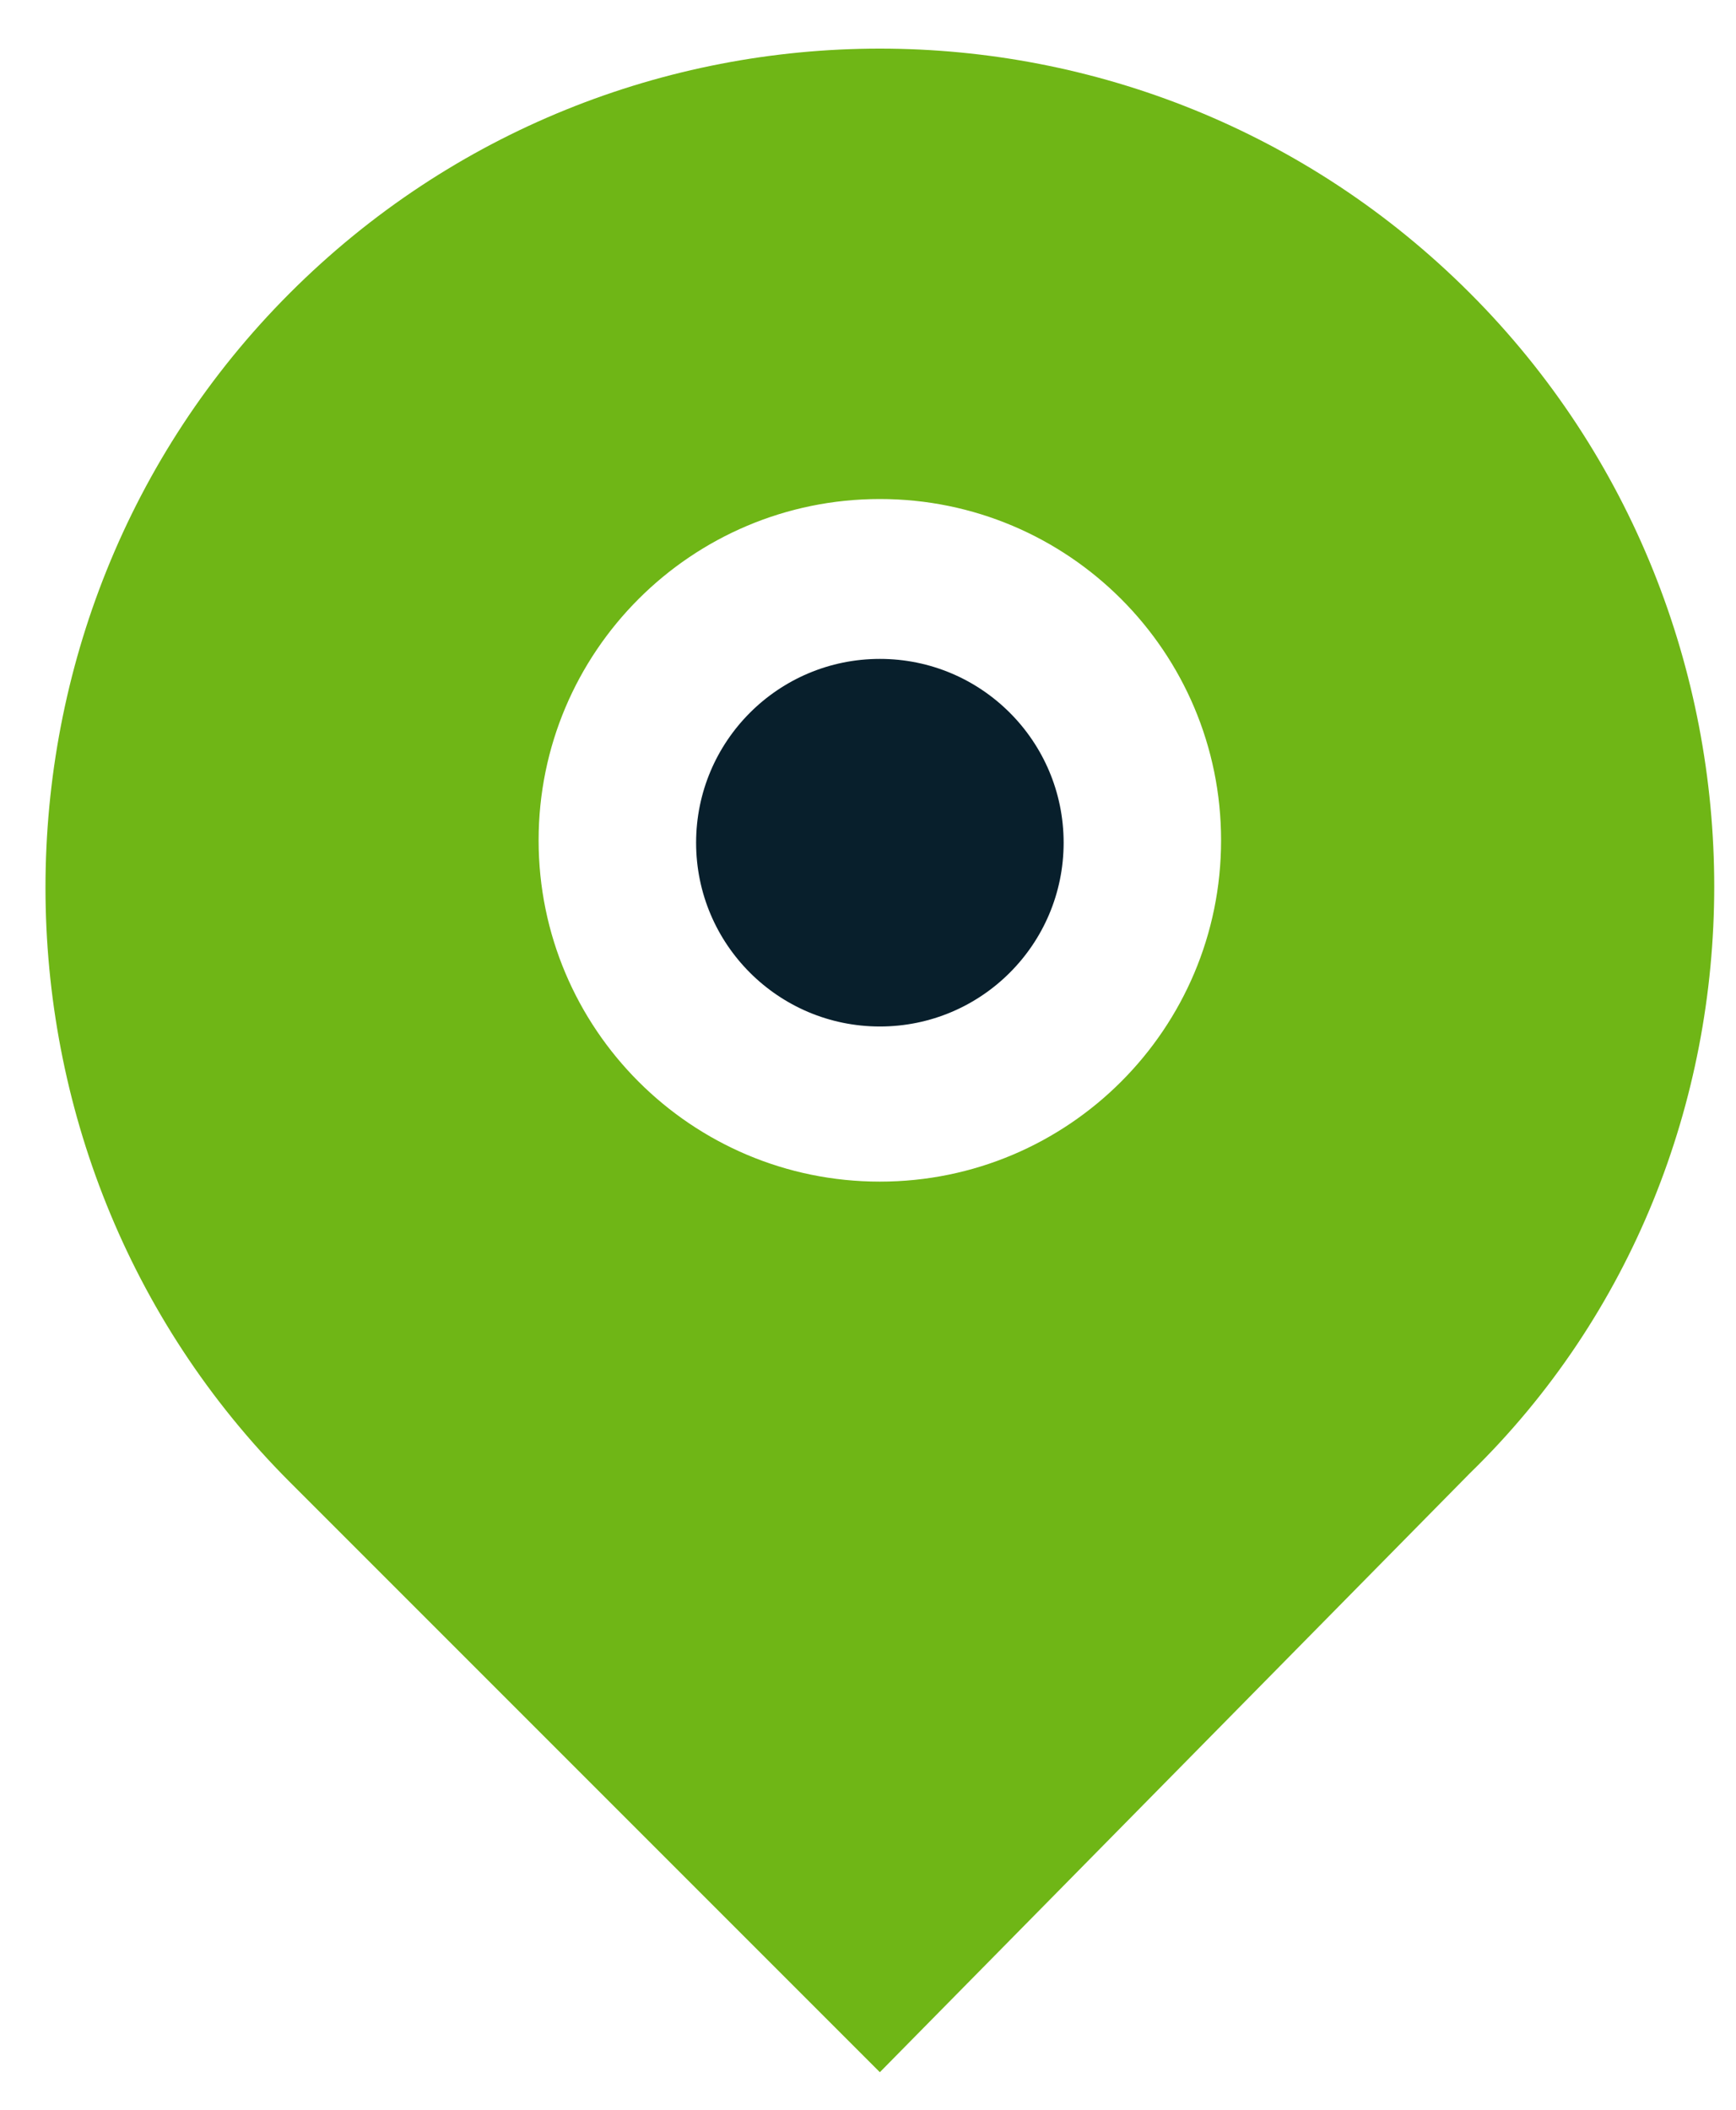 <svg width="65" height="79" viewBox="0 0 65 79" fill="none" xmlns="http://www.w3.org/2000/svg">
<path fill-rule="evenodd" clip-rule="evenodd" d="M10.853 10.97C23.052 -1.23 42.836 -1.23 55.035 10.97C67.235 23.17 67.235 43.282 55.035 55.152L32.944 77.573L10.853 55.482C-1.347 43.282 -1.347 23.17 10.853 10.97ZM32.944 44.234C40 44.234 45.72 38.514 45.72 31.458C45.72 24.402 40 18.681 32.944 18.681C25.888 18.681 20.167 24.402 20.167 31.458C20.167 38.514 25.888 44.234 32.944 44.234Z" fill="#6FB616"/>
<path d="M32.945 38.427C36.745 38.427 39.825 35.347 39.825 31.547C39.825 27.747 36.745 24.666 32.945 24.666C29.145 24.666 26.064 27.747 26.064 31.547C26.064 35.347 29.145 38.427 32.945 38.427Z" fill="#081F2C"/>
</svg>
